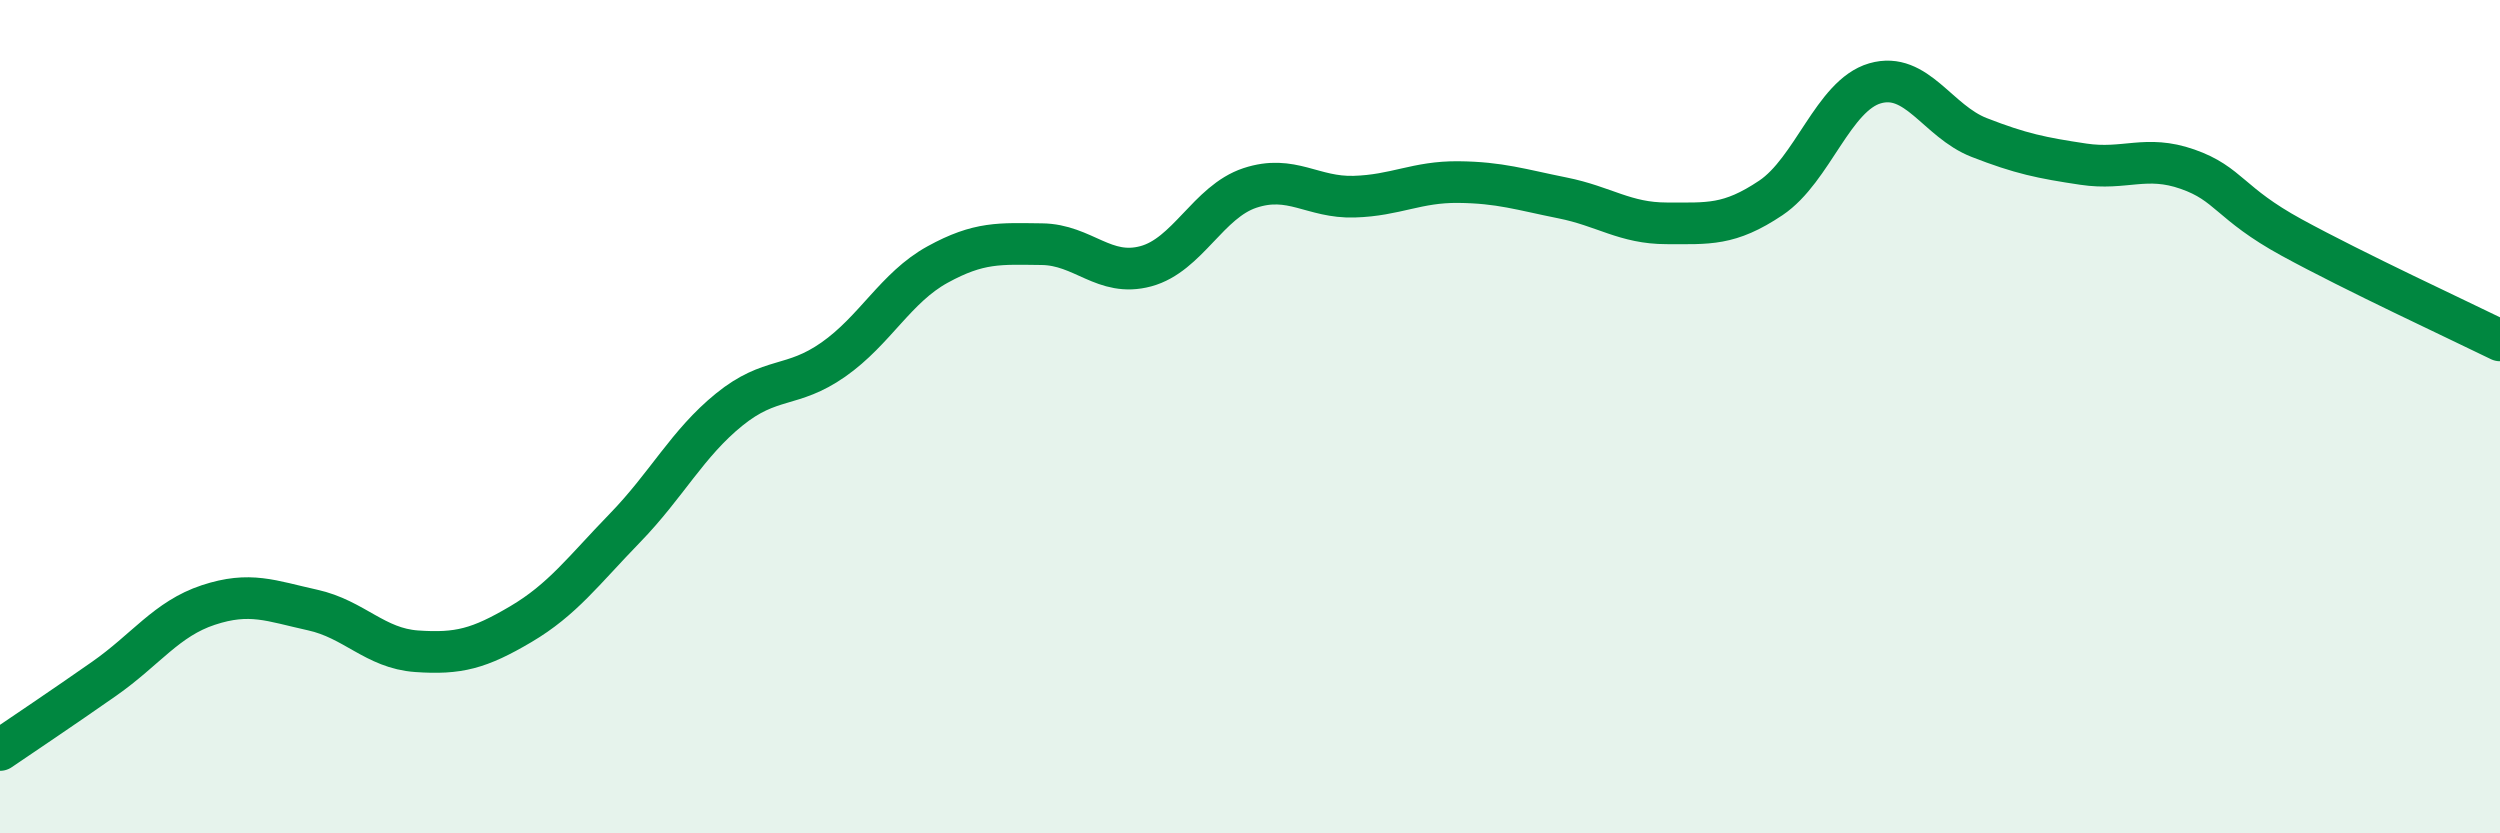 
    <svg width="60" height="20" viewBox="0 0 60 20" xmlns="http://www.w3.org/2000/svg">
      <path
        d="M 0,18 C 0.5,17.66 1.5,16.99 2.5,16.29 C 3.5,15.59 4,14.85 5,14.52 C 6,14.19 6.5,14.42 7.5,14.64 C 8.5,14.86 9,15.56 10,15.63 C 11,15.7 11.5,15.57 12.5,14.98 C 13.5,14.39 14,13.7 15,12.67 C 16,11.64 16.5,10.64 17.5,9.83 C 18.5,9.02 19,9.33 20,8.63 C 21,7.93 21.5,6.9 22.5,6.35 C 23.5,5.8 24,5.85 25,5.86 C 26,5.87 26.5,6.66 27.5,6.39 C 28.5,6.12 29,4.84 30,4.51 C 31,4.18 31.5,4.75 32.5,4.72 C 33.5,4.69 34,4.36 35,4.37 C 36,4.38 36.5,4.55 37.5,4.75 C 38.5,4.95 39,5.36 40,5.36 C 41,5.36 41.5,5.42 42.5,4.75 C 43.5,4.08 44,2.29 45,2 C 46,1.71 46.5,2.91 47.5,3.3 C 48.5,3.69 49,3.79 50,3.94 C 51,4.09 51.5,3.71 52.5,4.06 C 53.5,4.41 53.5,4.88 55,5.7 C 56.5,6.52 59,7.68 60,8.17L60 20L0 20Z"
        fill="#008740"
        opacity="0.1"
        stroke-linecap="round"
        stroke-linejoin="round"
      />
      <path
        d="M 0,18 C 0.5,17.66 1.5,16.99 2.5,16.29 C 3.5,15.59 4,14.85 5,14.52 C 6,14.19 6.5,14.42 7.5,14.64 C 8.5,14.86 9,15.56 10,15.63 C 11,15.7 11.5,15.57 12.5,14.98 C 13.5,14.39 14,13.7 15,12.67 C 16,11.64 16.5,10.64 17.5,9.83 C 18.5,9.02 19,9.33 20,8.63 C 21,7.93 21.5,6.9 22.5,6.35 C 23.5,5.8 24,5.85 25,5.86 C 26,5.87 26.5,6.66 27.5,6.39 C 28.5,6.12 29,4.84 30,4.51 C 31,4.18 31.5,4.75 32.5,4.72 C 33.5,4.69 34,4.36 35,4.37 C 36,4.38 36.5,4.55 37.5,4.75 C 38.5,4.95 39,5.36 40,5.36 C 41,5.36 41.5,5.42 42.5,4.75 C 43.5,4.08 44,2.29 45,2 C 46,1.71 46.5,2.91 47.5,3.3 C 48.5,3.69 49,3.79 50,3.94 C 51,4.09 51.5,3.71 52.5,4.06 C 53.5,4.41 53.5,4.88 55,5.7 C 56.5,6.52 59,7.68 60,8.17"
        stroke="#008740"
        stroke-width="1"
        fill="none"
        stroke-linecap="round"
        stroke-linejoin="round"
      />
    </svg>
  